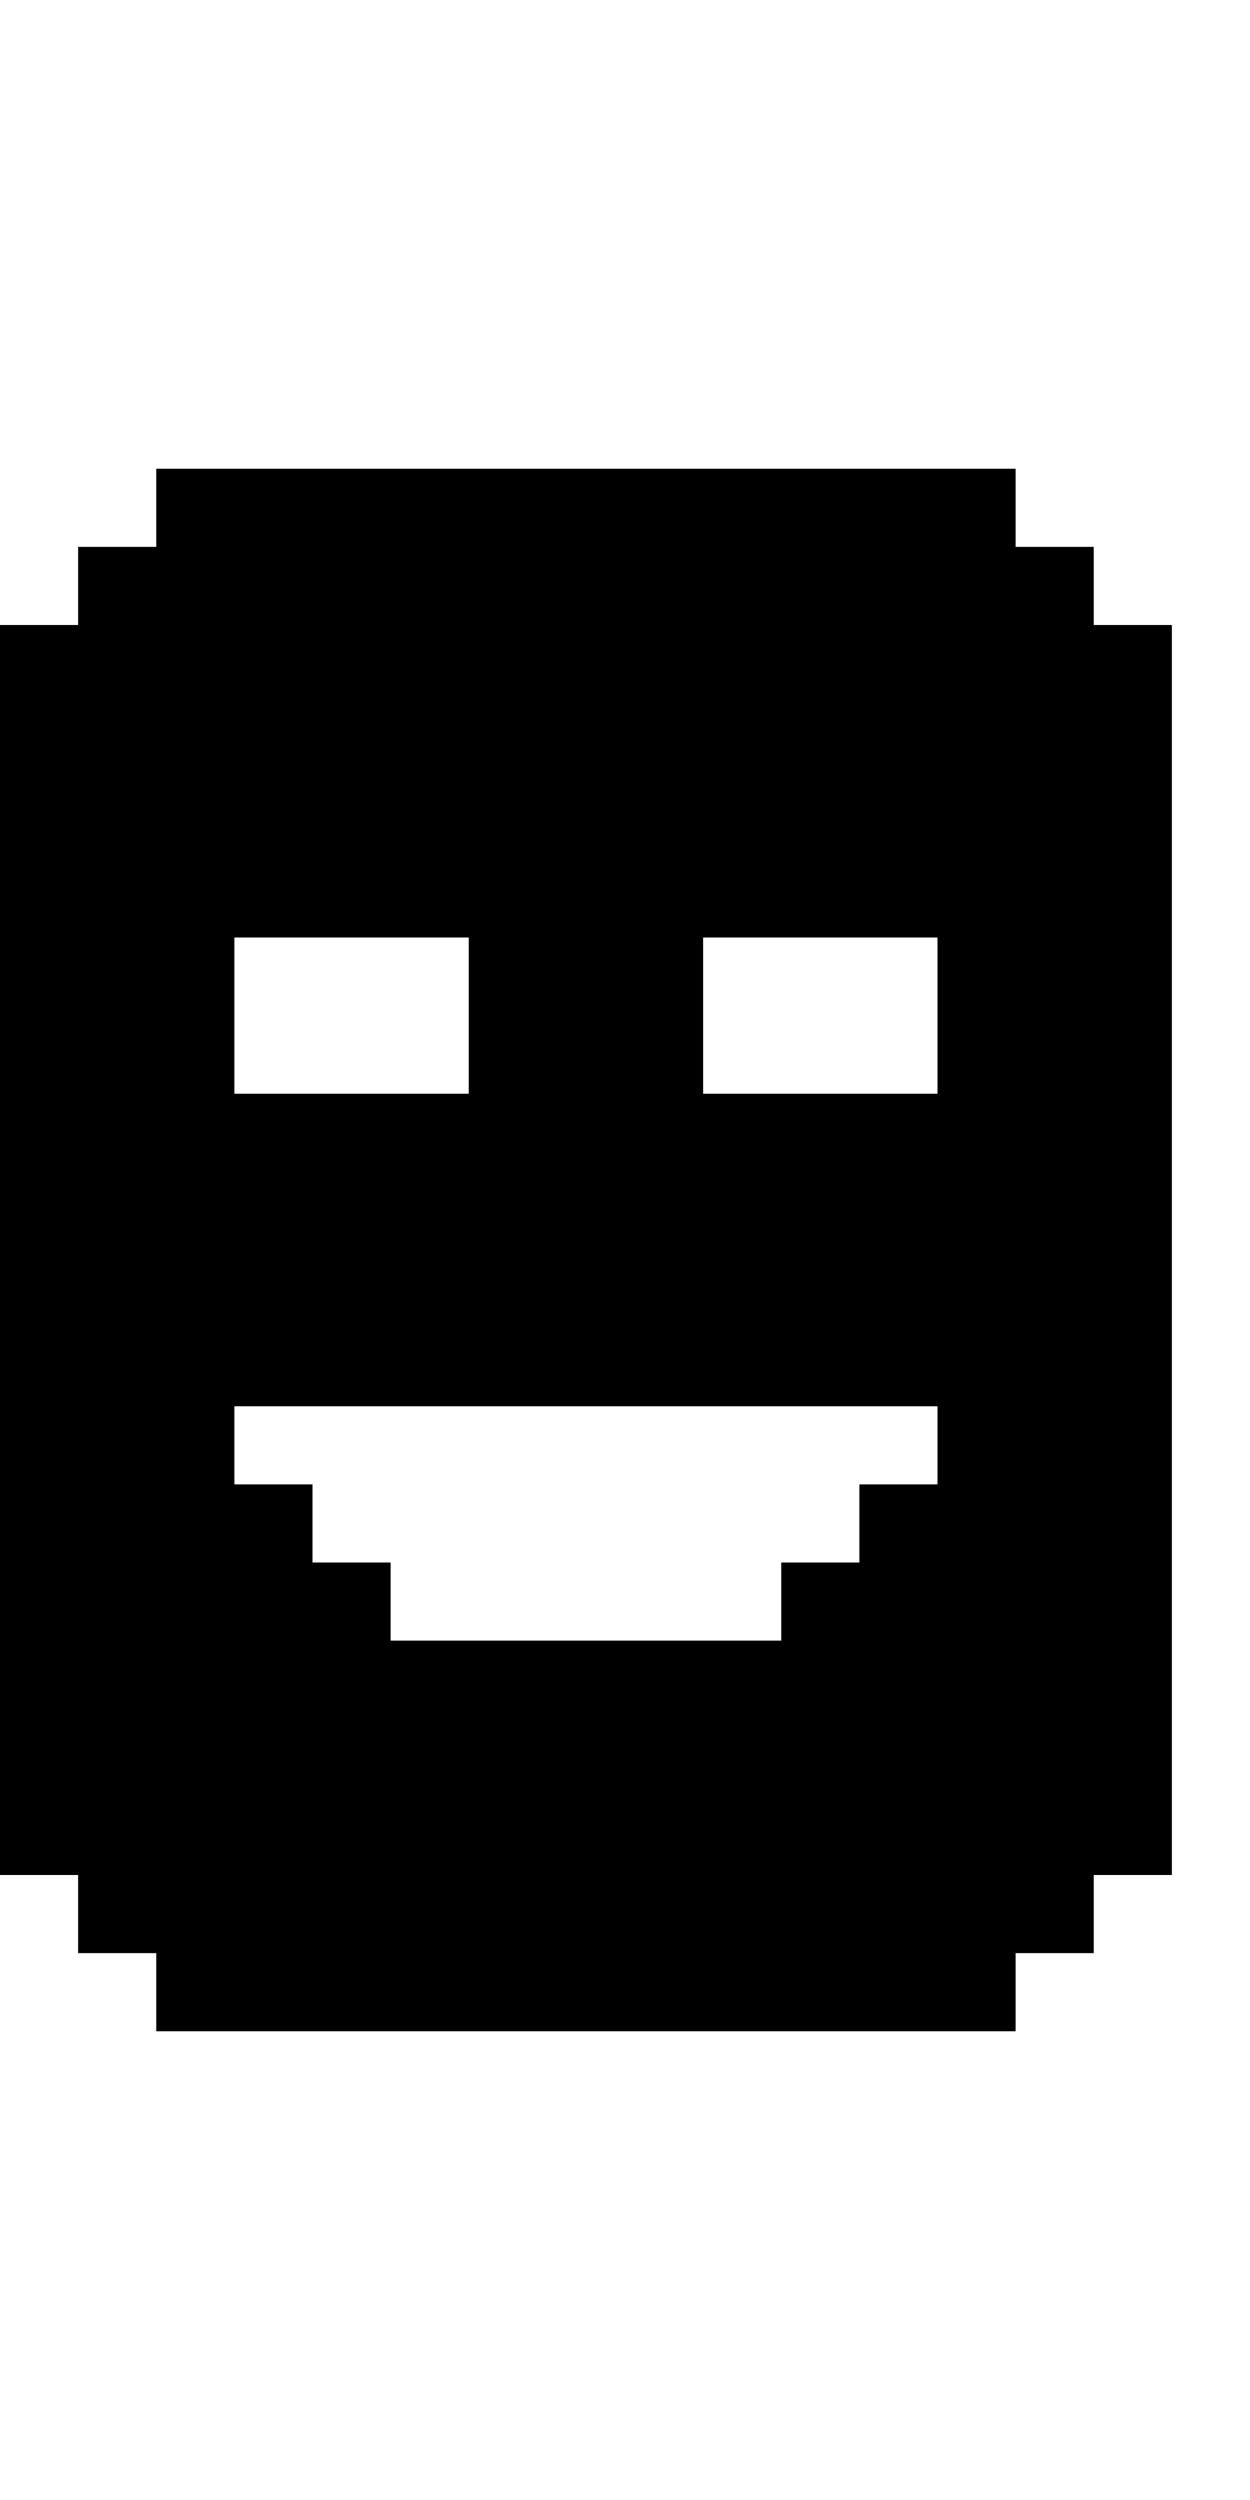 <?xml version="1.0" standalone="no"?>
<!DOCTYPE svg PUBLIC "-//W3C//DTD SVG 20010904//EN"
 "http://www.w3.org/TR/2001/REC-SVG-20010904/DTD/svg10.dtd">
<svg version="1.0" xmlns="http://www.w3.org/2000/svg"
 width="64pt" height="128pt" viewBox="0 0 64 128"
 preserveAspectRatio="xMidYMid meet">
<g transform="translate(0,128) scale(1,-1)"
fill="#000000" stroke="none">
<path d="M8 102 l0 -2 -2 0 -2 0 0 -2 0 -2 -2 0 -2 0 0 -32 0 -32 2 0 2 0 0
-2 0 -2 2 0 2 0 0 -2 0 -2 22 0 22 0 0 2 0 2 2 0 2 0 0 2 0 2 2 0 2 0 0 32 0
32 -2 0 -2 0 0 2 0 2 -2 0 -2 0 0 2 0 2 -22 0 -22 0 0 -2z m16 -26 l0 -4 -6 0
-6 0 0 4 0 4 6 0 6 0 0 -4z m24 0 l0 -4 -6 0 -6 0 0 4 0 4 6 0 6 0 0 -4z m0
-22 l0 -2 -2 0 -2 0 0 -2 0 -2 -2 0 -2 0 0 -2 0 -2 -10 0 -10 0 0 2 0 2 -2 0
-2 0 0 2 0 2 -2 0 -2 0 0 2 0 2 18 0 18 0 0 -2z"/>
</g>
</svg>
